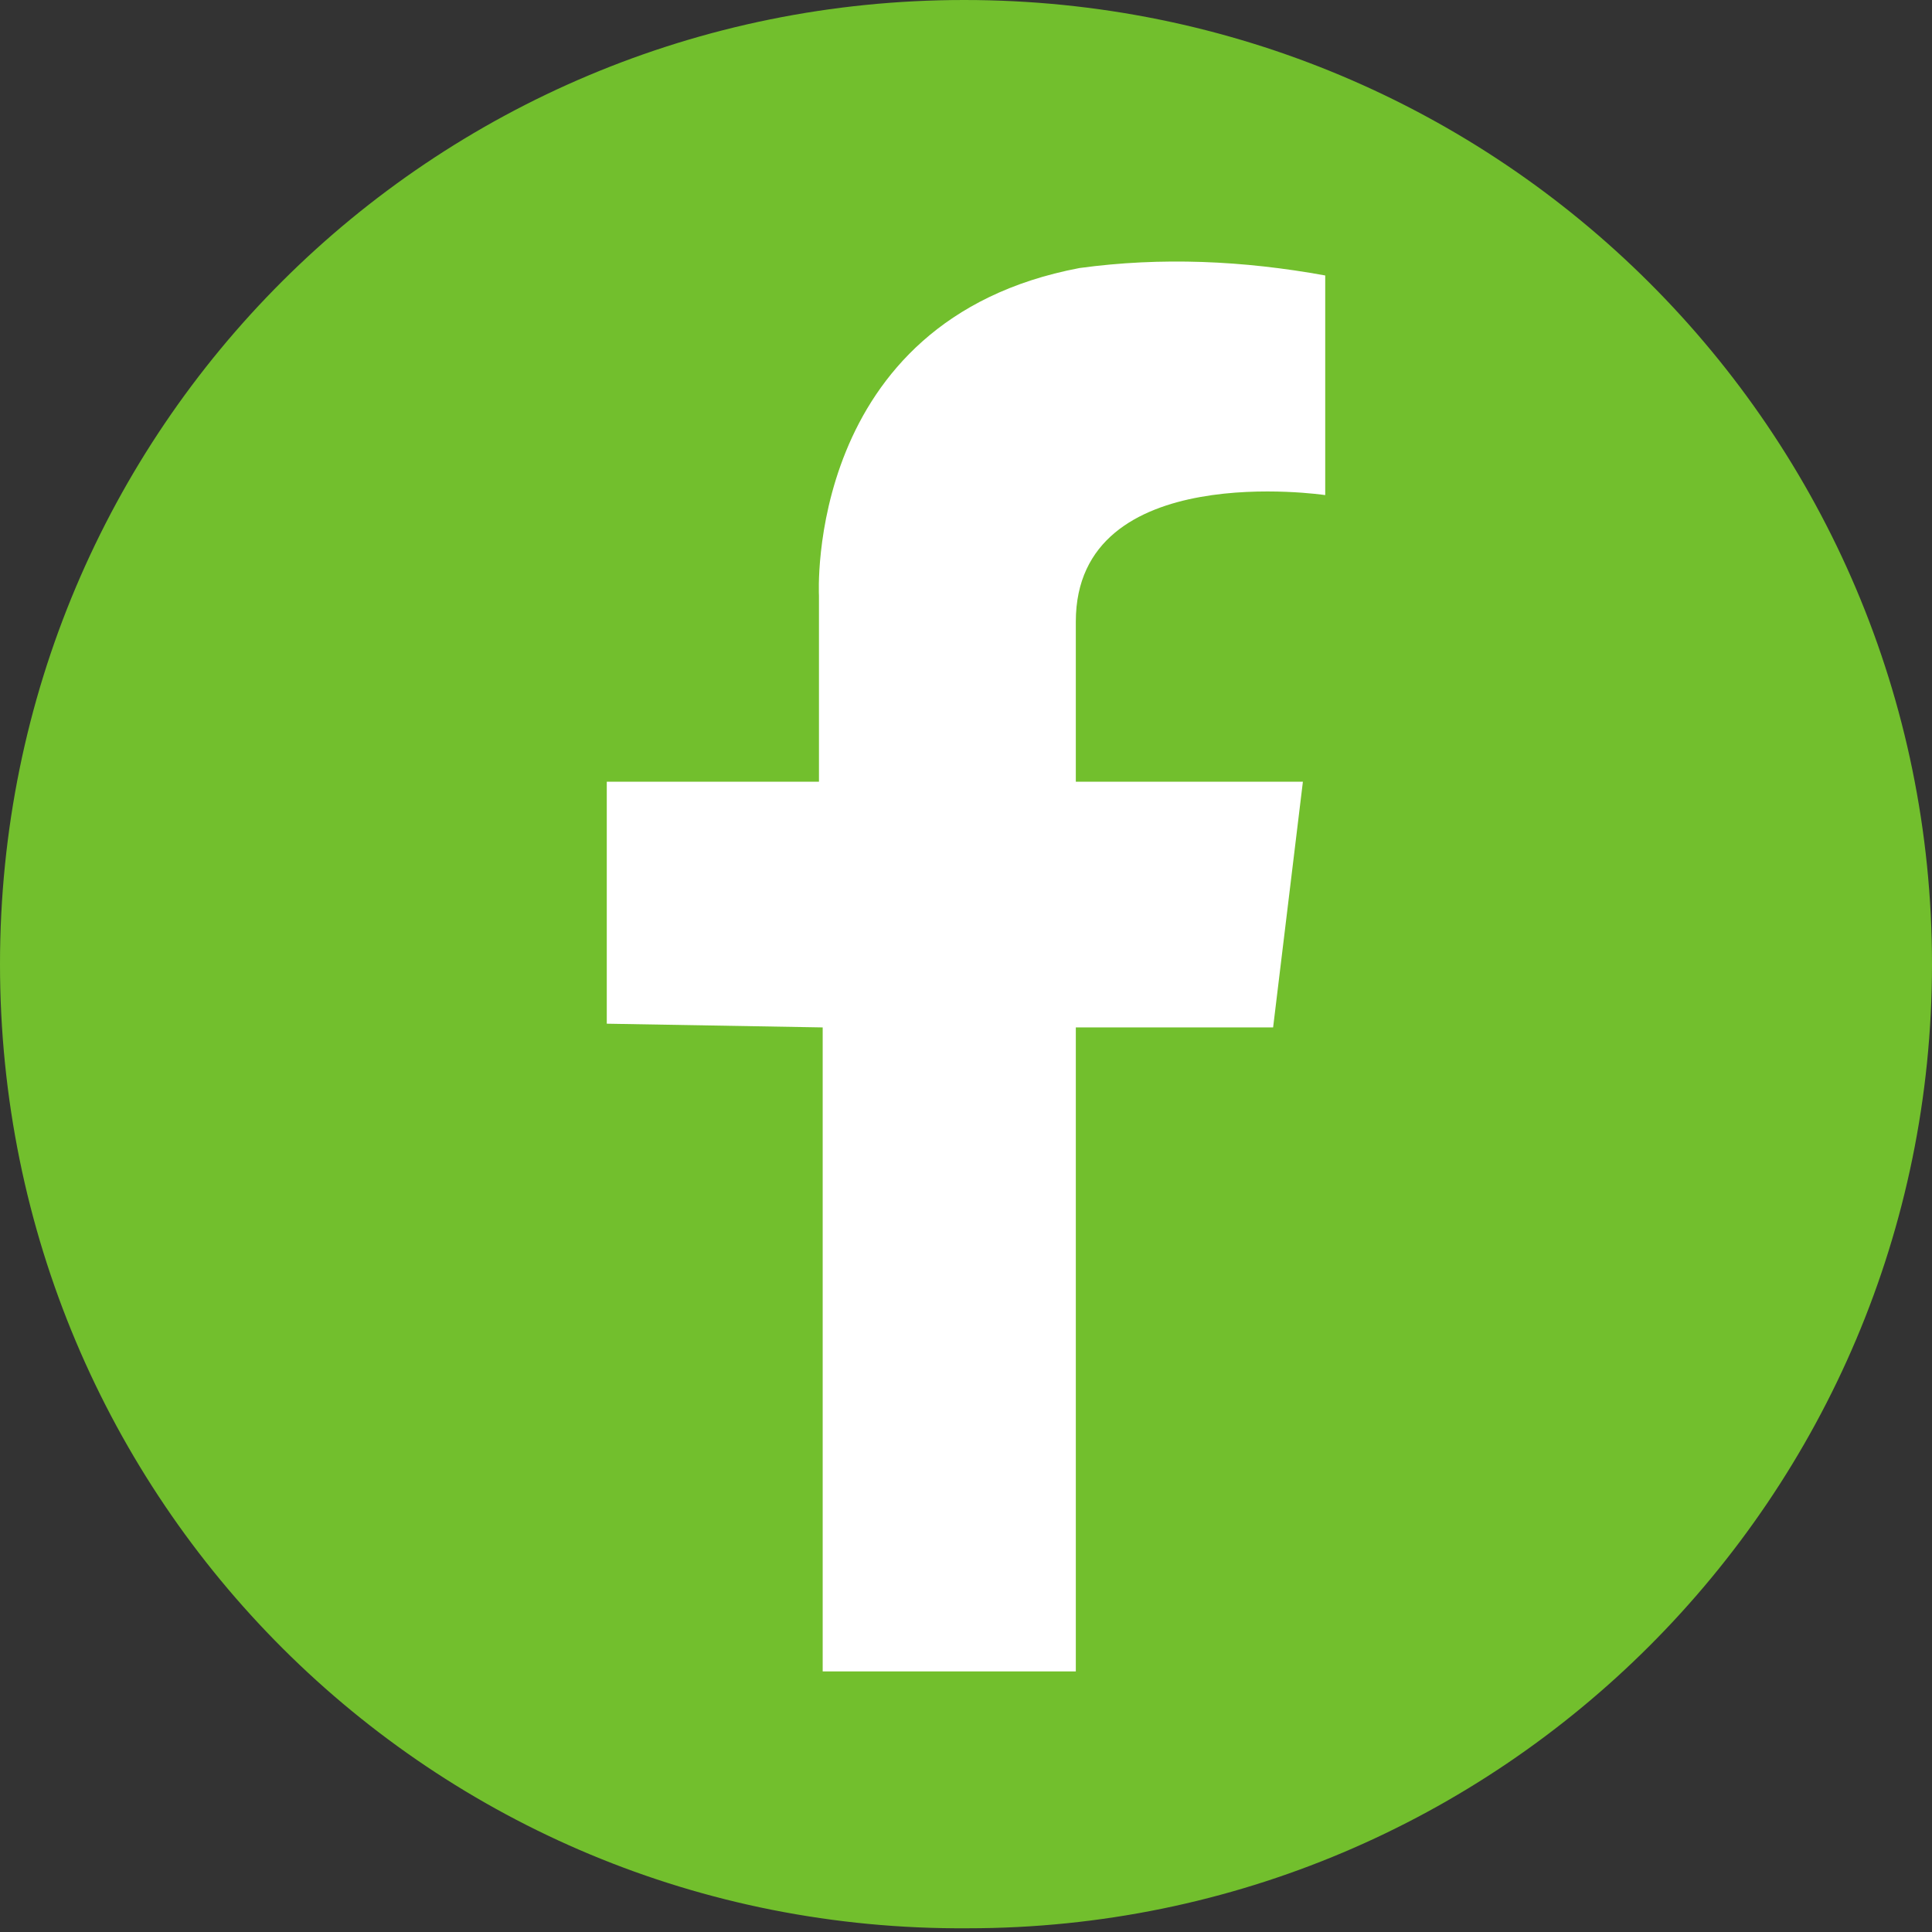 <?xml version="1.0" encoding="utf-8"?>
<!-- Generator: Adobe Illustrator 27.7.0, SVG Export Plug-In . SVG Version: 6.00 Build 0)  -->
<svg version="1.1" id="Capa_1" xmlns="http://www.w3.org/2000/svg" xmlns:xlink="http://www.w3.org/1999/xlink" x="0px" y="0px"
	 viewBox="0 0 51.9 51.9" style="enable-background:new 0 0 51.9 51.9;" xml:space="preserve">
<rect x="0" y="0" width="51.9" height="51.9" fill="#333333" stroke="none"/>
<style type="text/css">
	.st0{fill:#72BF2D;}
	.st1{fill:#FFFFFF;}
</style>
<g id="Capa_2_00000057141465732548069480000002811156056154654364_">
	<g id="Capa_1-2">
		<path class="st0" d="M51.9,25.9c0,14.3-11.6,25.9-25.9,25.9C11.6,51.9,0,40.3,0,25.9S11.6,0,25.9,0c0,0,0,0,0,0
			C40.3,0,51.9,11.6,51.9,25.9z"/>
		<path class="st1" d="M35.6,7.4v5.9c0,0-6.7-1-6.7,3.4V21h6.1l-0.8,6.6h-5.3v17.3h-6.8V27.6l-5.8-0.1V21H22v-5c0,0-0.4-7.4,7-8.8
			C31.2,6.9,33.4,7,35.6,7.4L35.6,7.4z"/>
	</g>
</g>
</svg>
